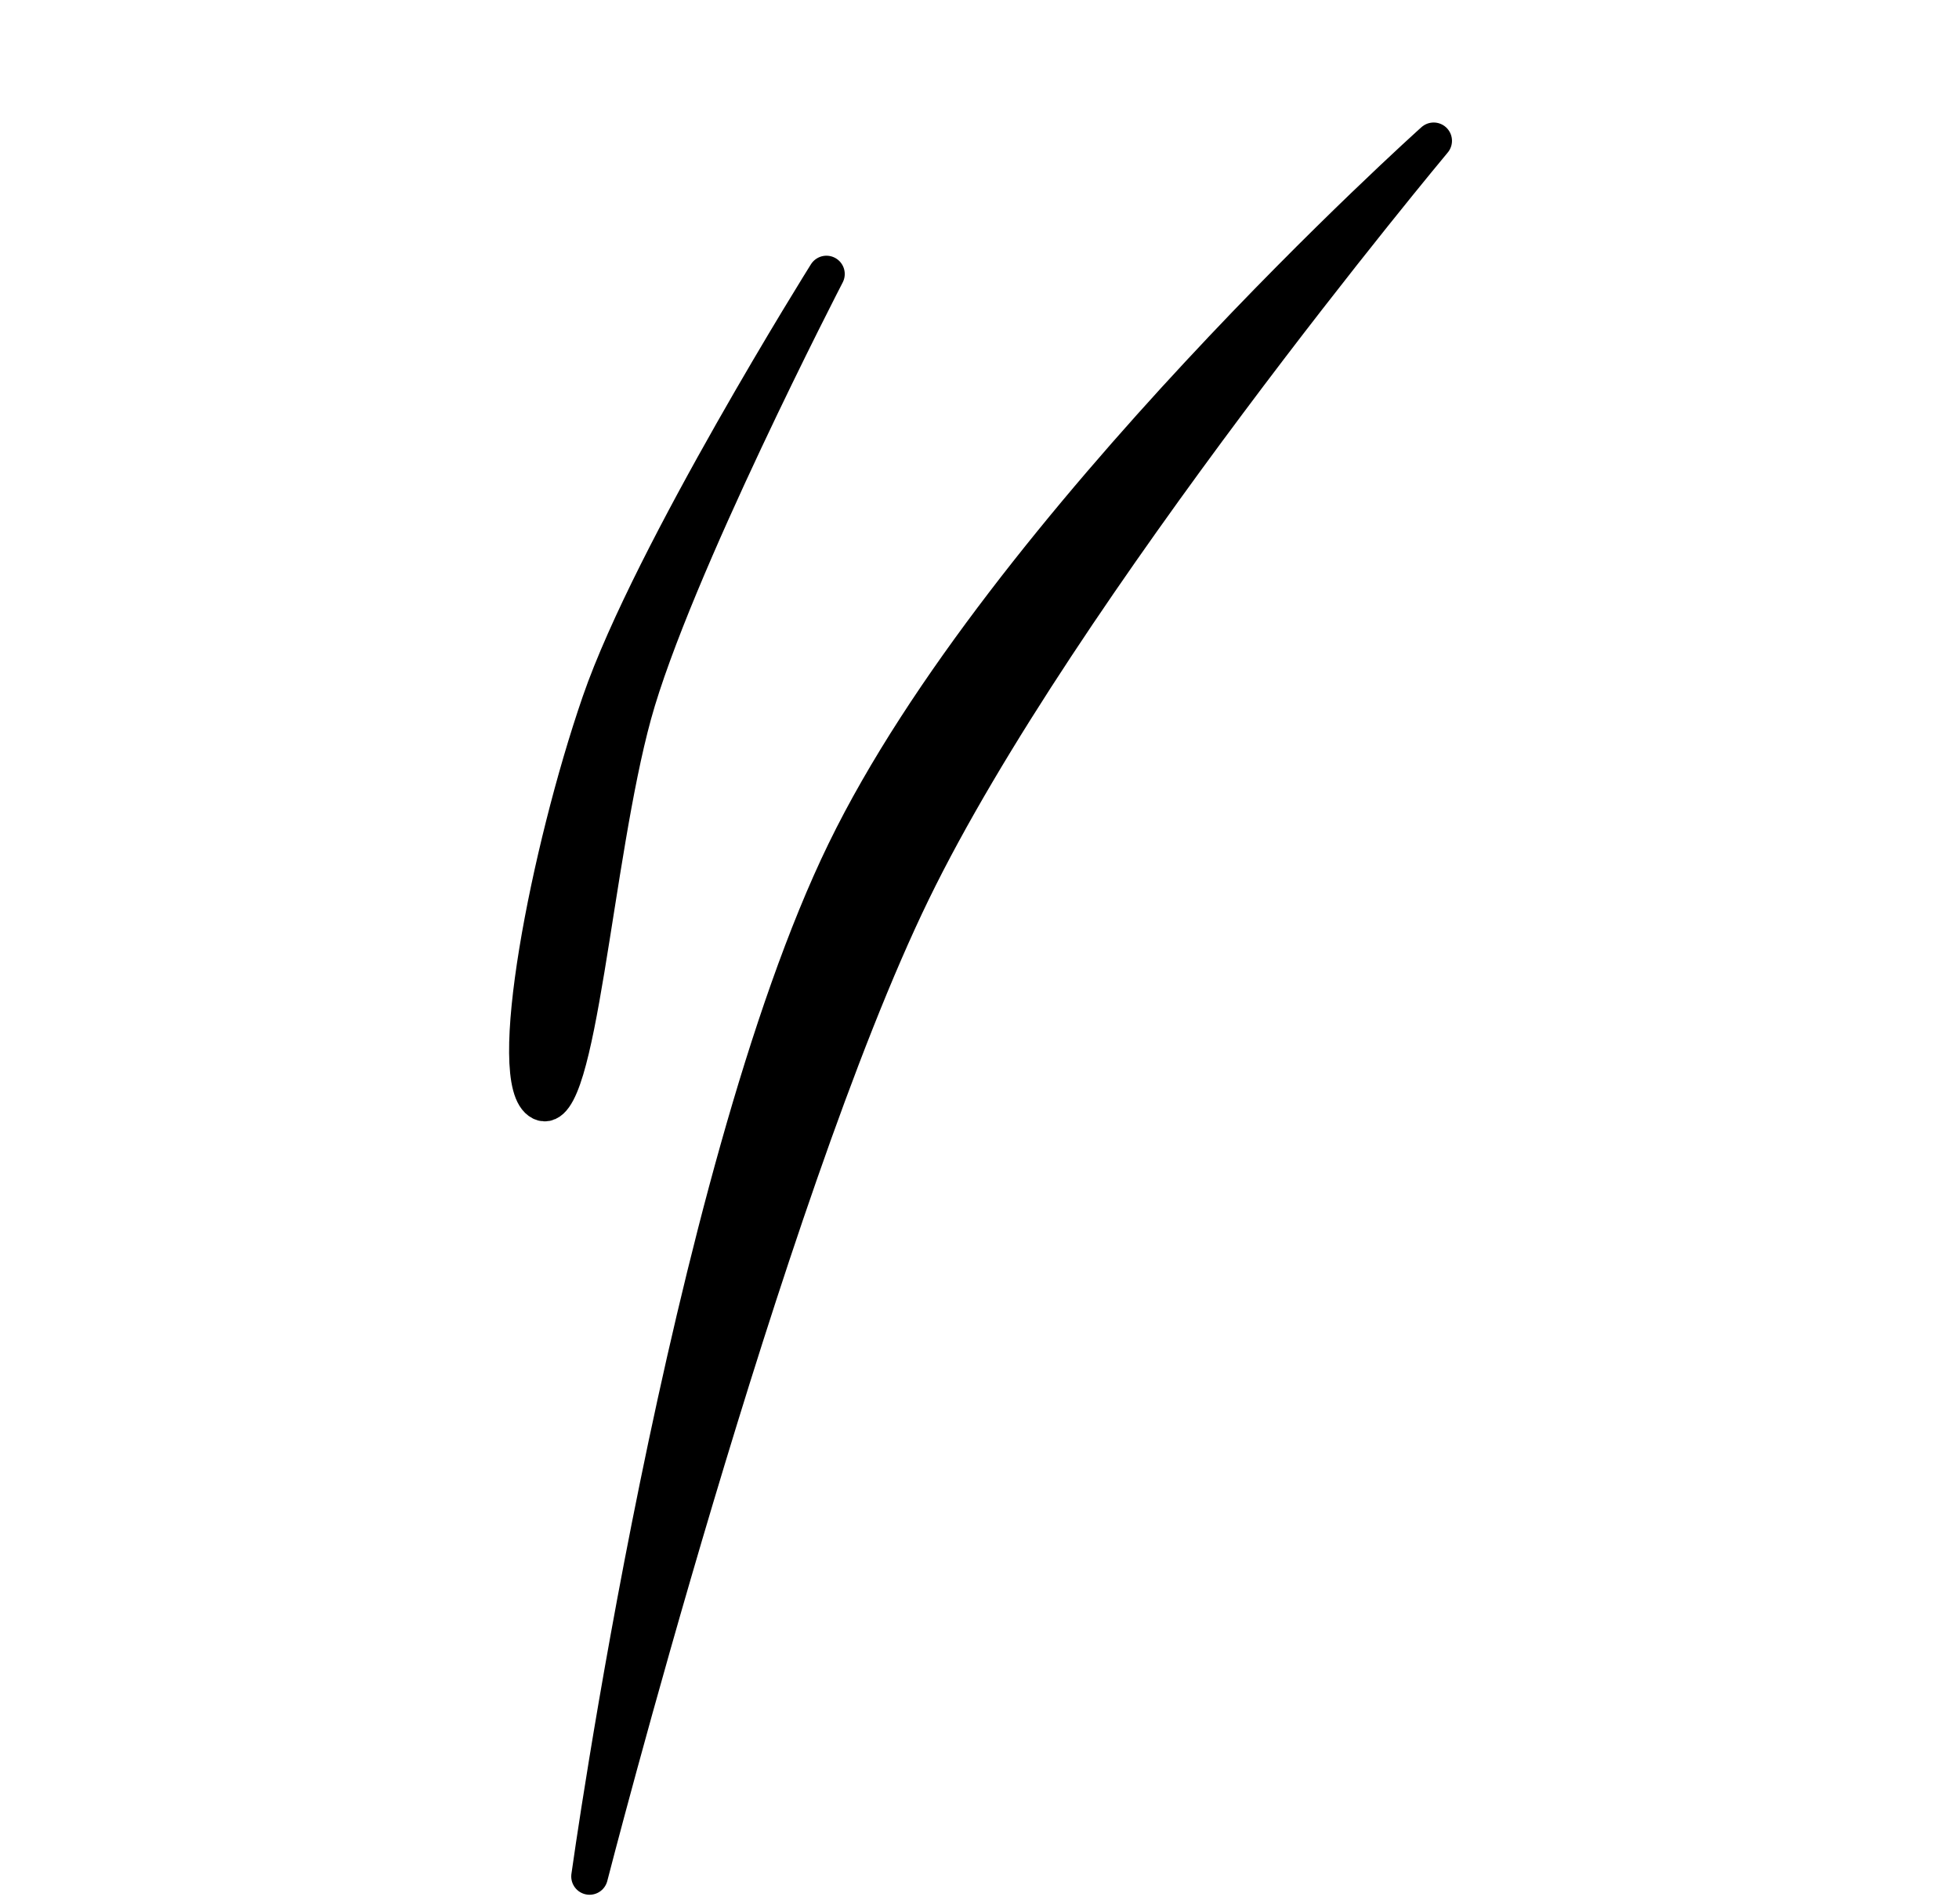 <svg width="107" height="104" viewBox="0 0 107 104" fill="none" xmlns="http://www.w3.org/2000/svg">
<path fill-rule="evenodd" clip-rule="evenodd" d="M78.307 7.692C78.307 7.692 54.803 28.737 46.157 46.515C37.511 64.293 32.201 102.499 32.201 102.499C32.201 102.499 41.765 65.28 49.827 48.703C57.889 32.125 78.307 7.692 78.307 7.692Z" fill="black" stroke="black" stroke-width="2" stroke-linecap="round" stroke-linejoin="round"/>
<path fill-rule="evenodd" clip-rule="evenodd" d="M45.14 14.968C45.14 14.968 35.587 30.207 32.775 38.368C29.963 46.53 27.527 59.199 29.555 60.204C31.582 61.21 32.445 46.848 34.592 39.026C36.739 31.204 45.14 14.968 45.14 14.968Z" fill="black" stroke="black" stroke-width="2" stroke-linecap="round" stroke-linejoin="round"/>
</svg>
